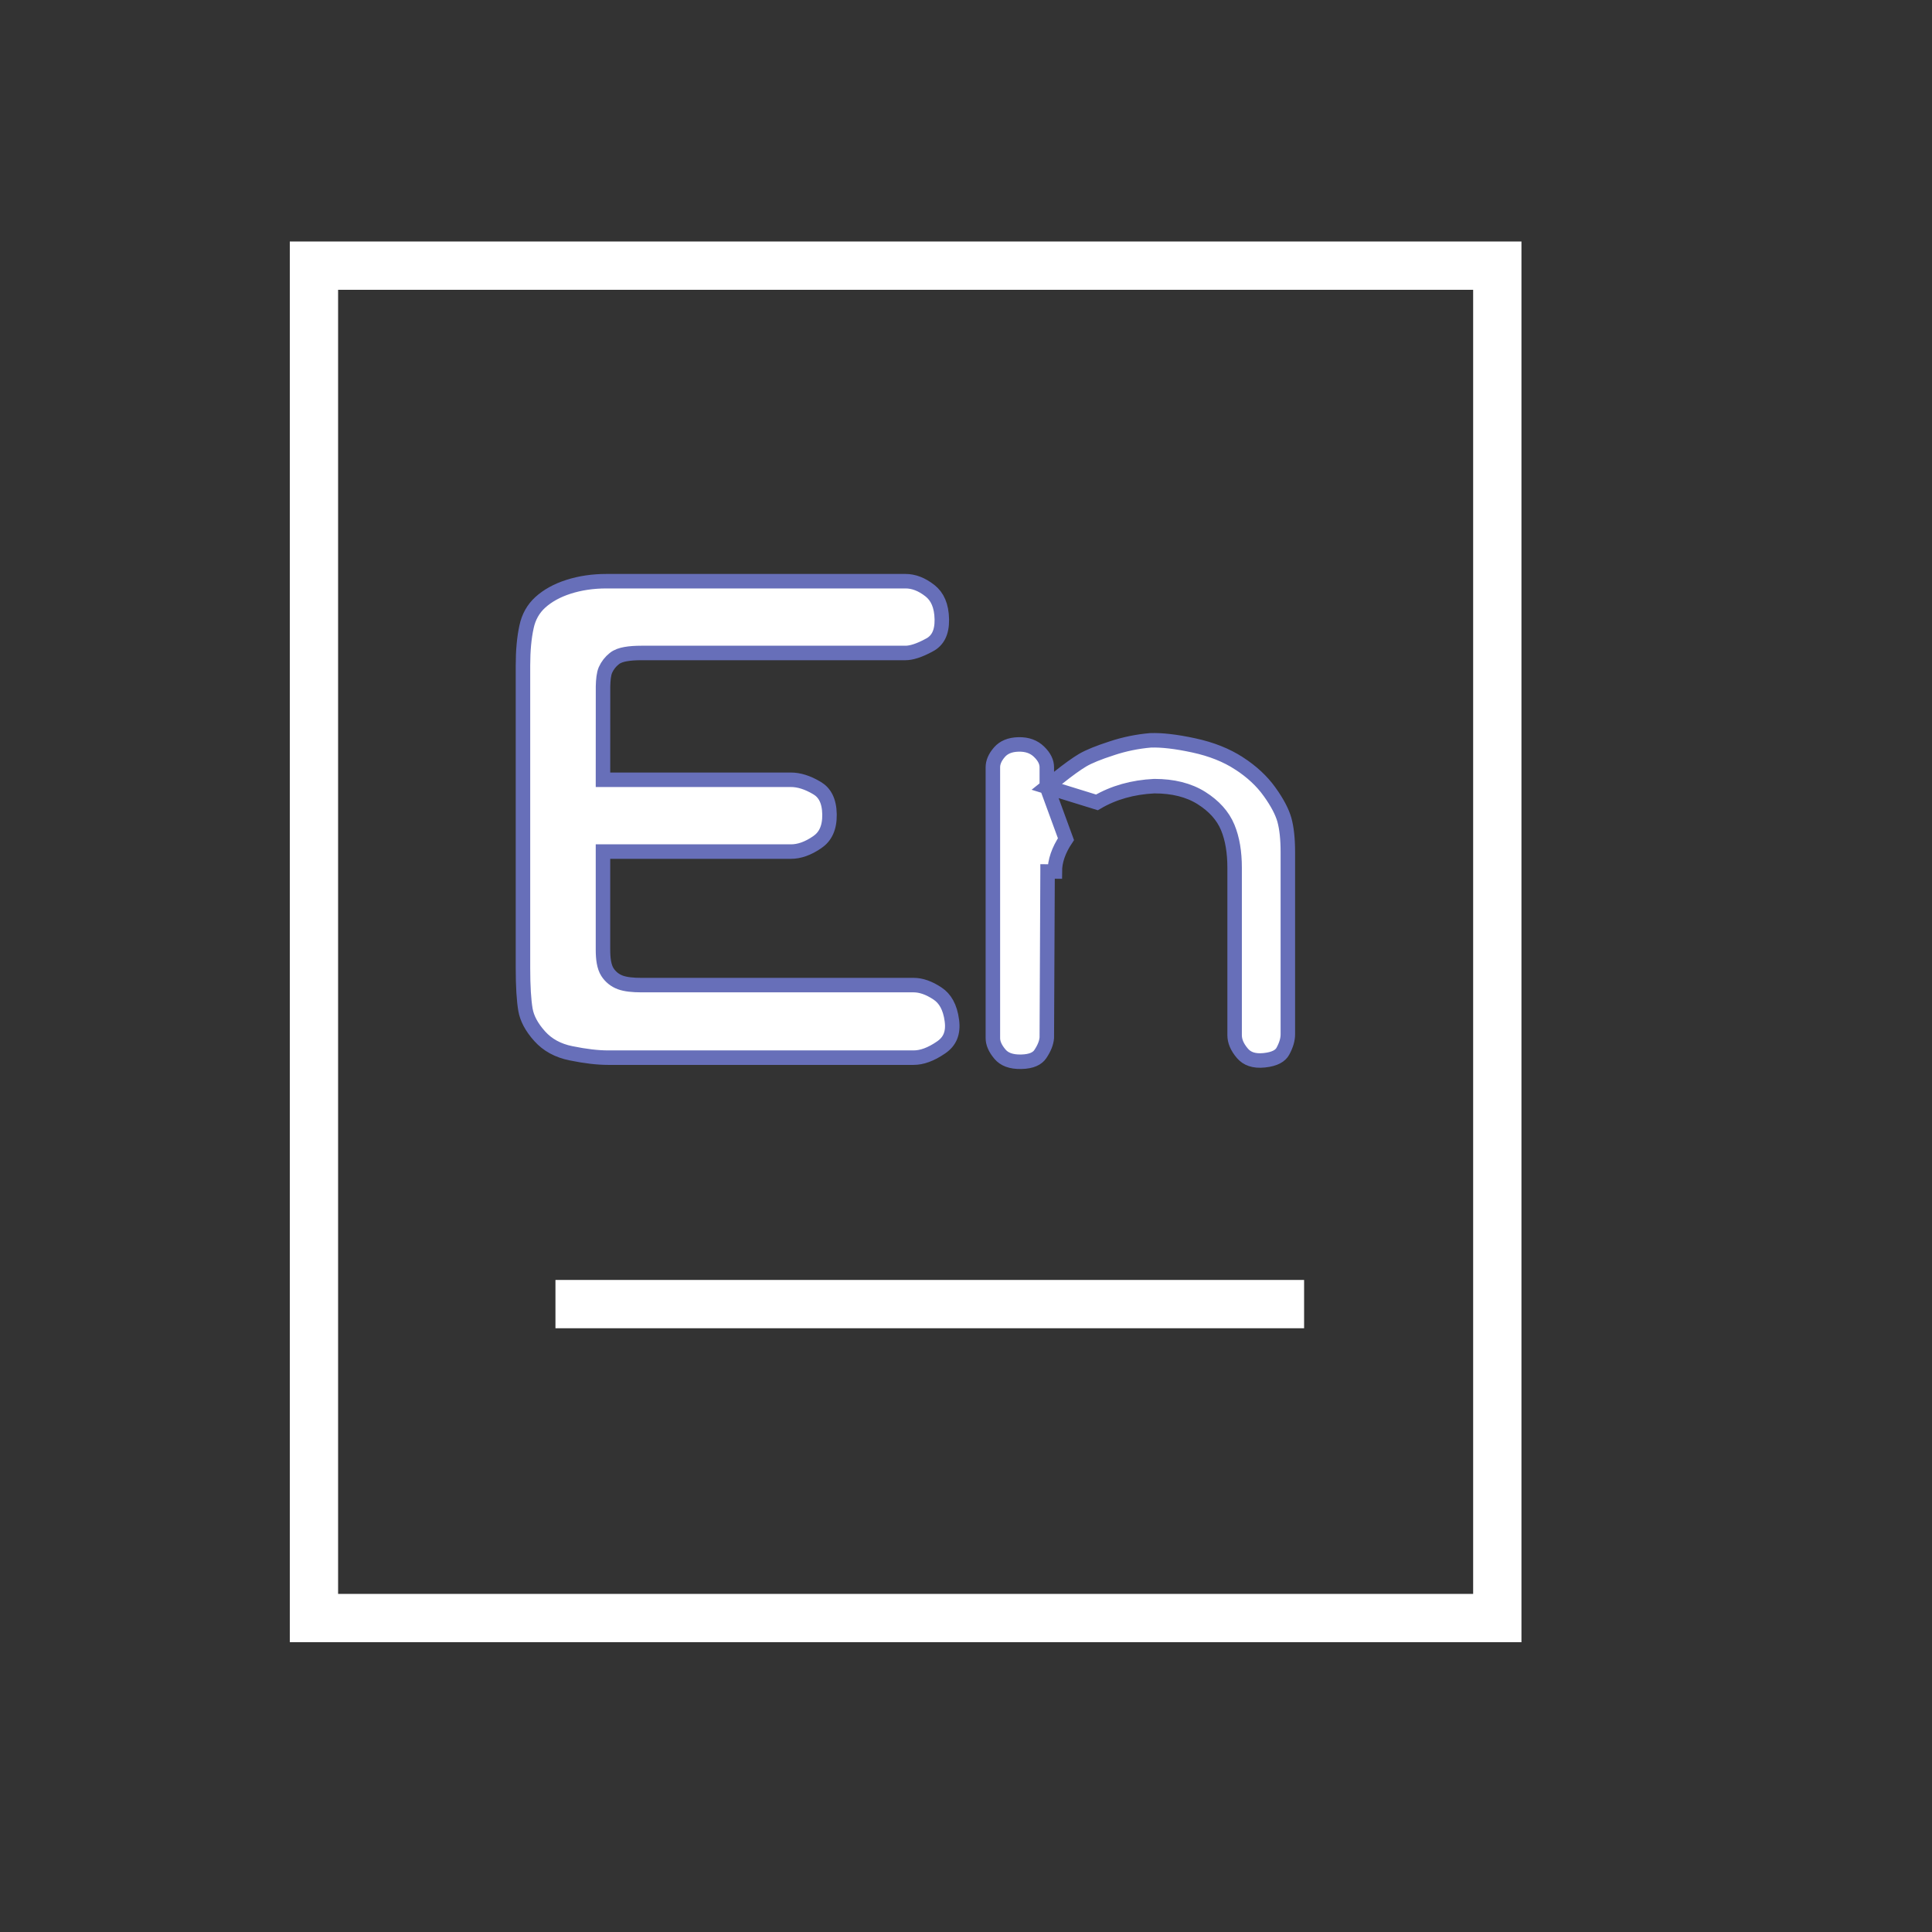 <svg width="80" height="80" viewBox="0 0 80 80" fill="none" xmlns="http://www.w3.org/2000/svg">
<rect x="0" y="0" width="80" height="80" fill="#333333" stroke="none"/>
<path d="M25.152 40.252C25.278 40.45 25.467 40.601 25.688 40.681C25.903 40.76 26.204 40.791 26.561 40.791H37.834C38.129 40.791 38.457 40.897 38.823 41.141C39.132 41.347 39.341 41.698 39.415 42.255L39.415 42.256C39.451 42.524 39.425 42.74 39.354 42.915C39.284 43.088 39.161 43.24 38.972 43.37L38.972 43.37C38.543 43.666 38.165 43.795 37.834 43.795H25.174C24.749 43.795 24.241 43.736 23.648 43.615L23.647 43.615C23.097 43.504 22.67 43.266 22.348 42.908C22.006 42.528 21.819 42.162 21.758 41.811C21.691 41.415 21.655 40.844 21.655 40.09V27.554C21.655 26.932 21.705 26.4 21.803 25.955L21.803 25.954C21.892 25.539 22.083 25.206 22.372 24.942C22.675 24.668 23.062 24.451 23.541 24.298C24.021 24.144 24.545 24.066 25.113 24.066H37.496C37.826 24.066 38.163 24.188 38.511 24.462C38.812 24.701 38.989 25.076 38.999 25.649C39.007 26.205 38.821 26.526 38.493 26.705L38.492 26.705C38.058 26.942 37.731 27.038 37.496 27.038H26.562C26.306 27.038 26.085 27.053 25.904 27.086C25.733 27.116 25.559 27.17 25.432 27.276C25.277 27.399 25.154 27.558 25.072 27.738L25.072 27.738L25.07 27.744C25 27.905 24.977 28.149 24.97 28.418L24.97 28.418L24.97 28.426L24.968 31.989L24.968 32.289H25.268H32.753C33.076 32.289 33.433 32.395 33.832 32.633L33.832 32.633C34.148 32.821 34.338 33.155 34.348 33.719C34.356 34.281 34.176 34.641 33.846 34.869L33.846 34.869C33.451 35.142 33.089 35.262 32.753 35.262H25.268H24.968V35.562V39.32C24.968 39.694 25.009 40.028 25.152 40.252ZM25.152 40.252L25.403 40.092L25.152 40.252C25.152 40.252 25.152 40.252 25.152 40.252ZM43.346 32.583V31.959V31.958V31.772C43.346 31.566 43.257 31.351 43.023 31.126L43.022 31.125C42.811 30.922 42.538 30.817 42.175 30.825C41.809 30.834 41.561 30.949 41.391 31.14C41.192 31.366 41.113 31.575 41.113 31.772V42.987C41.113 43.183 41.196 43.404 41.41 43.655C41.581 43.855 41.853 43.974 42.285 43.965L42.285 43.965C42.723 43.956 42.955 43.827 43.075 43.651C43.246 43.398 43.329 43.173 43.346 42.974L43.378 36.087C43.378 36.087 43.378 36.087 43.378 36.087L43.378 36.086L43.678 36.087C43.678 35.657 43.831 35.209 44.139 34.748L43.346 32.583ZM43.346 32.583L43.834 32.193C44.24 31.869 44.571 31.632 44.83 31.477C45.081 31.33 45.48 31.164 46.048 30.982L46.05 30.981C46.565 30.811 47.099 30.702 47.639 30.656C48.096 30.639 48.692 30.705 49.435 30.866C50.167 31.024 50.788 31.273 51.306 31.61L51.307 31.61C51.834 31.952 52.253 32.343 52.566 32.78L52.567 32.781C52.895 33.238 53.093 33.625 53.184 33.949C53.276 34.283 53.327 34.726 53.327 35.285V42.831C53.327 43.035 53.264 43.268 53.118 43.534C53.02 43.709 52.803 43.858 52.348 43.904L52.348 43.904C51.917 43.948 51.638 43.837 51.45 43.621C51.219 43.353 51.123 43.103 51.123 42.862V35.933C51.123 35.291 51.032 34.731 50.838 34.263C50.635 33.773 50.264 33.37 49.751 33.046L49.751 33.046C49.219 32.711 48.564 32.553 47.805 32.553H47.798L47.79 32.553C46.906 32.597 46.113 32.818 45.421 33.225L43.346 32.583Z" fill="white" stroke="#676FB9" stroke-width="0.6"/>
<rect x="13" y="11" width="49" height="56" stroke="white" stroke-width="2"/>
<line x1="23" y1="54" x2="54" y2="54" stroke="white" stroke-width="2"/>
</svg>
